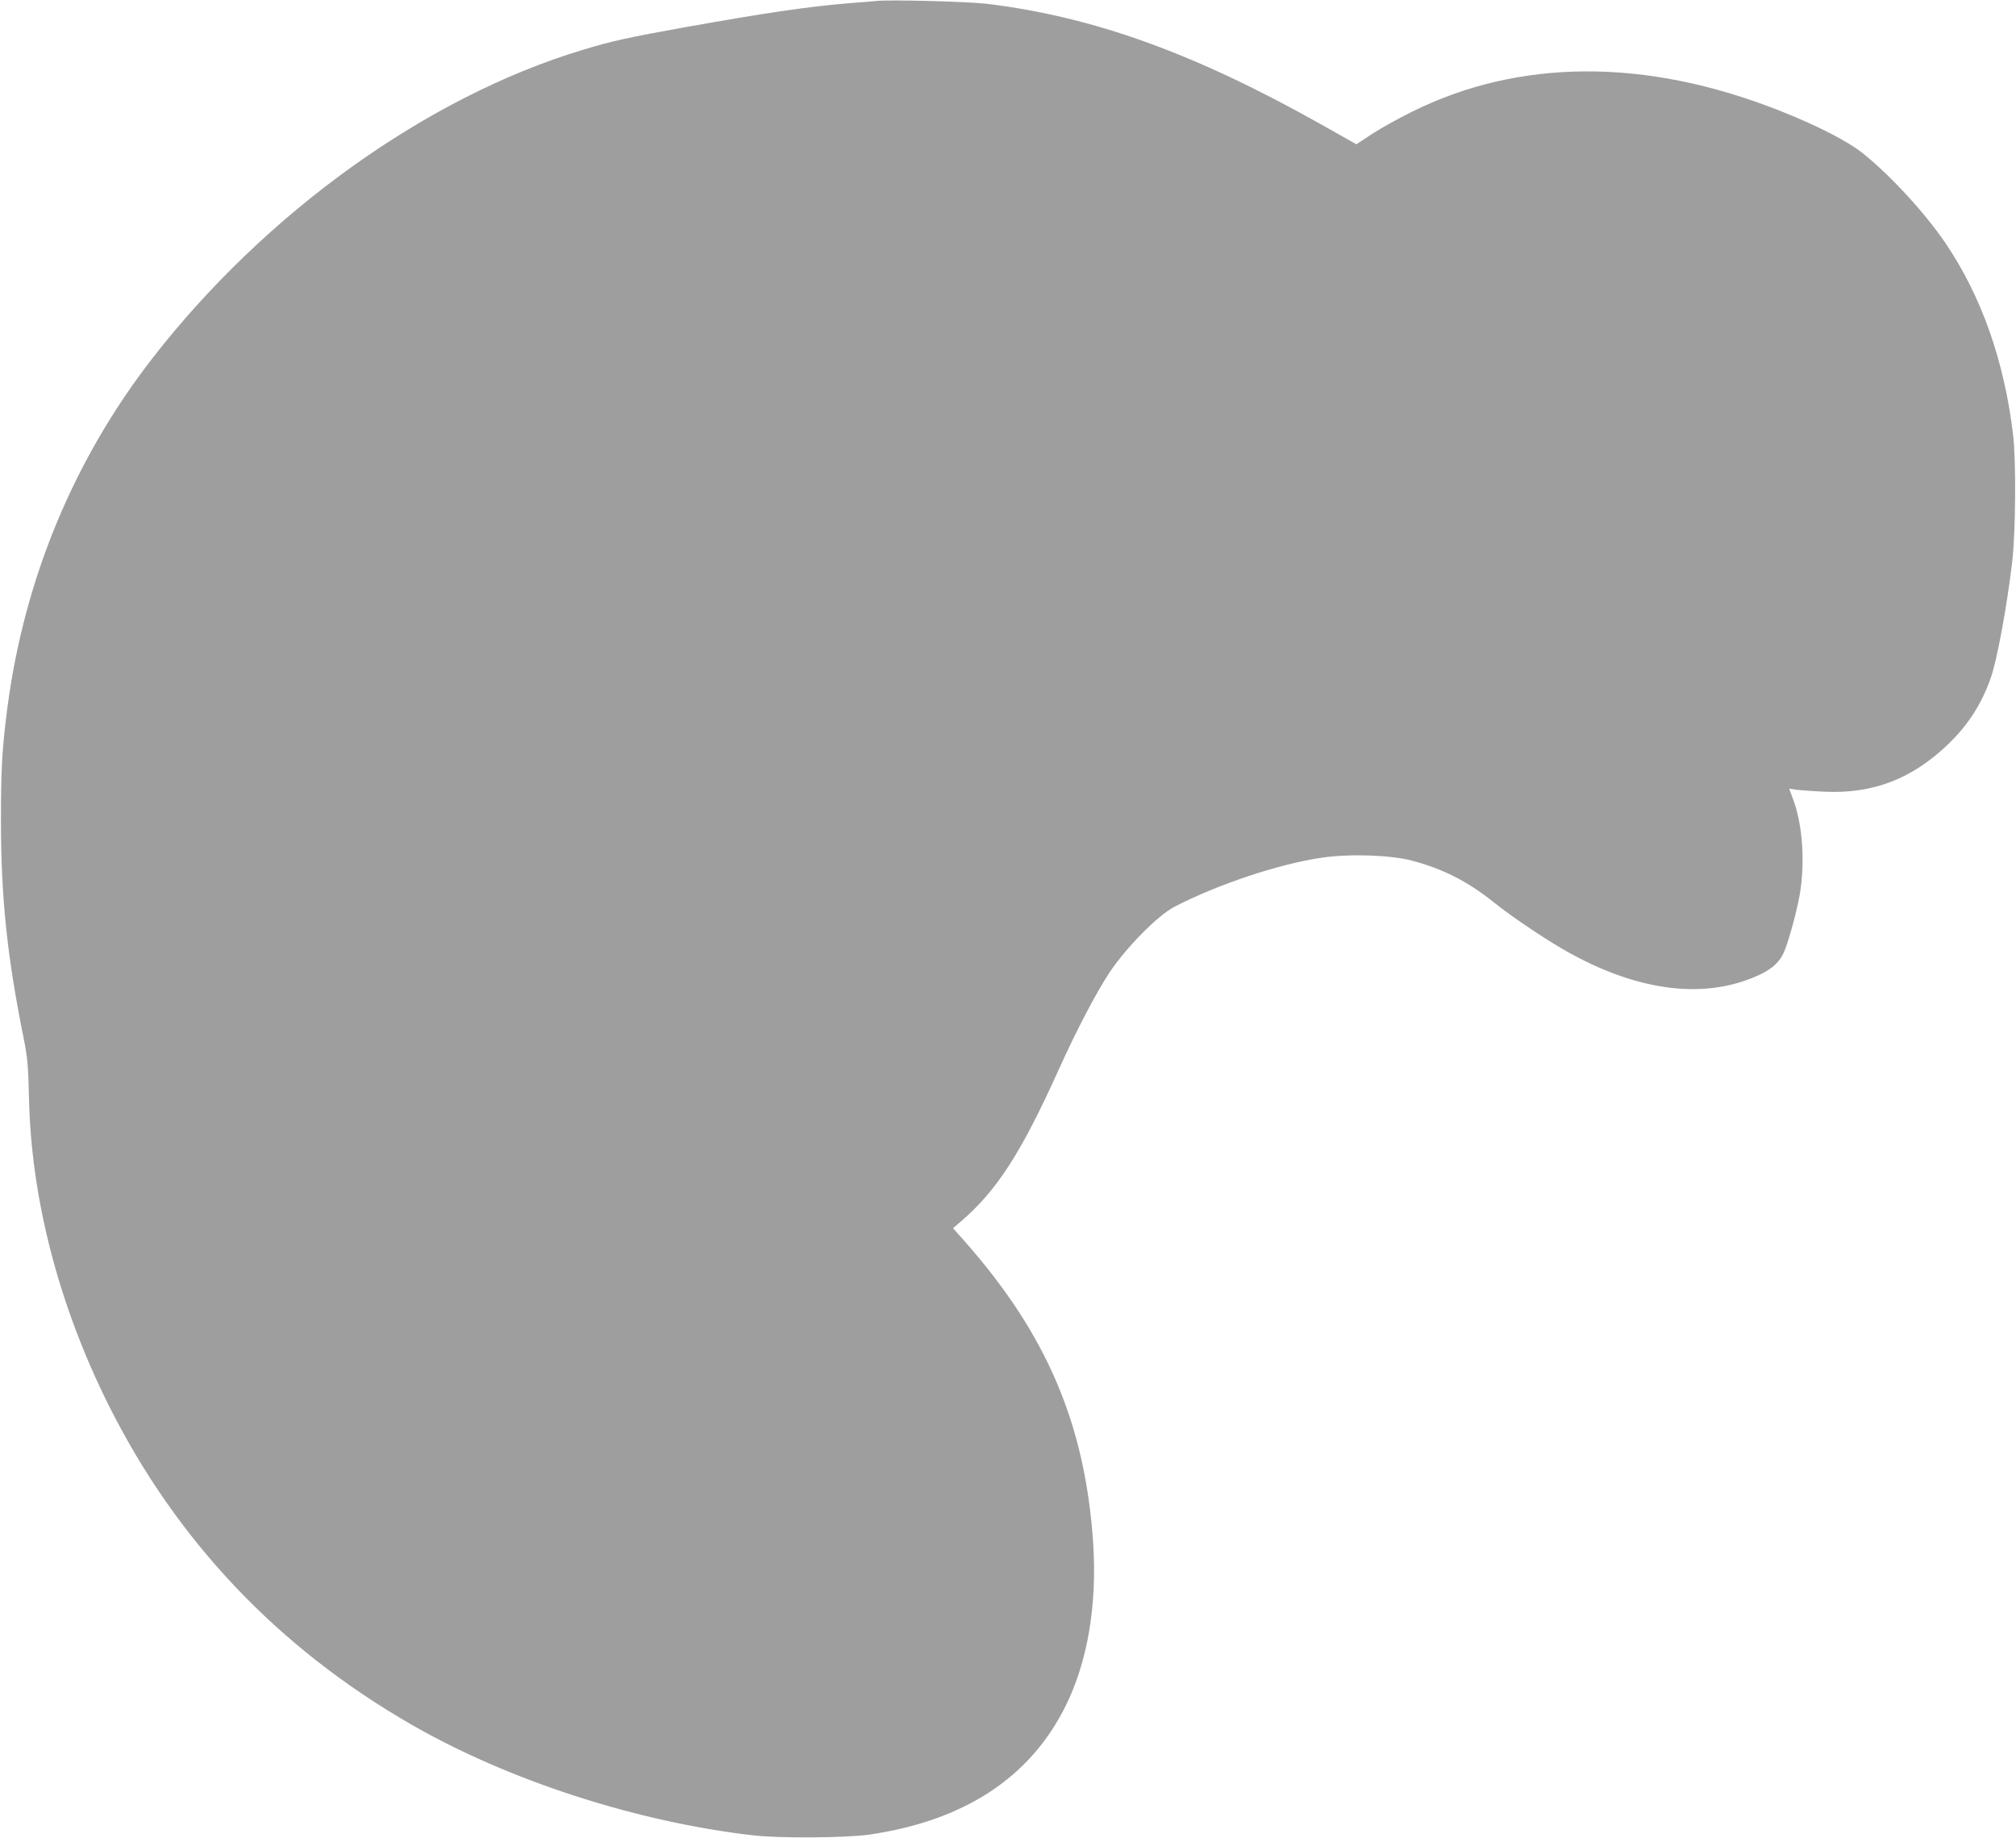 <?xml version="1.0" standalone="no"?>
<!DOCTYPE svg PUBLIC "-//W3C//DTD SVG 20010904//EN"
 "http://www.w3.org/TR/2001/REC-SVG-20010904/DTD/svg10.dtd">
<svg version="1.0" xmlns="http://www.w3.org/2000/svg"
 width="1280pt" height="1167pt" viewBox="0 0 1280 1167"
 preserveAspectRatio="xMidYMid meet">
<g transform="translate(0,1167) scale(0.1,-0.1)"
fill="#9e9e9e" stroke="none">
<path d="M5565 11664 c-22 -2 -98 -9 -170 -14 -264 -22 -524 -60 -1035 -151
-372 -67 -475 -89 -665 -147 -985 -298 -2005 -1029 -2723 -1951 -502 -645
-819 -1407 -926 -2231 -33 -257 -40 -382 -40 -720 1 -482 39 -850 144 -1370
25 -127 29 -173 34 -375 13 -644 189 -1322 507 -1958 430 -859 1075 -1539
1922 -2026 617 -355 1430 -618 2172 -703 171 -19 583 -16 734 5 603 88 1020
361 1246 815 140 282 201 640 176 1032 -50 756 -294 1330 -820 1924 l-70 79
47 40 c230 197 383 433 622 962 113 251 236 486 323 619 107 160 306 363 413
419 276 143 666 273 937 312 174 26 436 17 569 -18 198 -52 355 -132 517 -261
100 -81 296 -215 429 -293 426 -251 832 -324 1167 -210 139 48 208 95 246 170
27 52 83 252 105 372 36 205 20 450 -42 613 l-24 65 47 -7 c27 -3 107 -9 178
-12 308 -15 559 83 788 305 126 123 209 252 268 421 39 111 103 459 135 735
22 185 25 635 6 800 -55 470 -201 885 -432 1225 -129 189 -345 424 -520 565
-98 79 -298 181 -535 274 -847 334 -1652 330 -2333 -10 -87 -43 -200 -106
-253 -141 l-97 -64 -218 123 c-809 455 -1448 686 -2129 769 -122 14 -607 27
-700 18z"/>
</g>
</svg>
